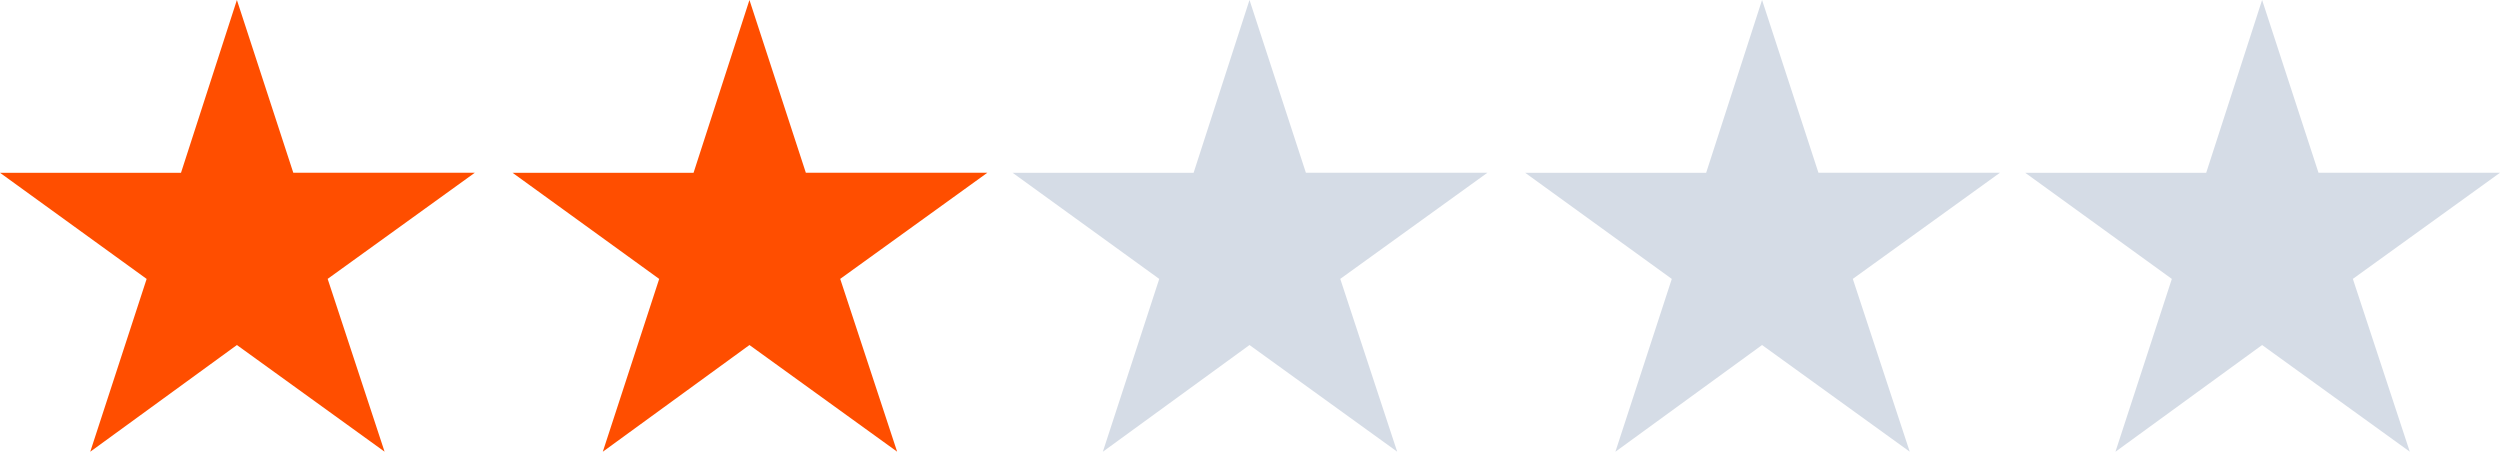 <svg xmlns="http://www.w3.org/2000/svg" width="199.98" height="36.135" viewBox="0 0 199.98 36.135">
  <g id="icon_star_2" transform="translate(-3552 -6573.301)">
    <path id="패스_3796" data-name="패스 3796" d="M-92.716,1.436-80.985-7.1l11.813,8.531-4.553-13.822,11.771-8.49h-14.52L-80.985-34.7l-4.471,13.822H-99.935l11.73,8.49Z" transform="translate(3651.935 6608)" fill="#ff4e00"/>
    <path id="패스_3797" data-name="패스 3797" d="M-92.716,1.436-80.985-7.1l11.813,8.531-4.553-13.822,11.771-8.49h-14.52L-80.985-34.7l-4.471,13.822H-99.935l11.73,8.49Z" transform="translate(3692.935 6608)" fill="#ff4e00"/>
    <path id="패스_3798" data-name="패스 3798" d="M-92.716,1.436-80.985-7.1l11.813,8.531-4.553-13.822,11.771-8.49h-14.52L-80.985-34.7l-4.471,13.822H-99.935l11.73,8.49Z" transform="translate(3732.935 6608)" fill="#d5dce6"/>
    <path id="패스_3799" data-name="패스 3799" d="M-92.716,1.436-80.985-7.1l11.813,8.531-4.553-13.822,11.771-8.49h-14.52L-80.985-34.7l-4.471,13.822H-99.935l11.73,8.49Z" transform="translate(3773.935 6608)" fill="#d5dce6"/>
    <path id="패스_3800" data-name="패스 3800" d="M-92.716,1.436-80.985-7.1l11.813,8.531-4.553-13.822,11.771-8.49h-14.52L-80.985-34.7l-4.471,13.822H-99.935l11.73,8.49Z" transform="translate(3813.935 6608)" fill="#d5dce6"/>
  </g>
</svg>
